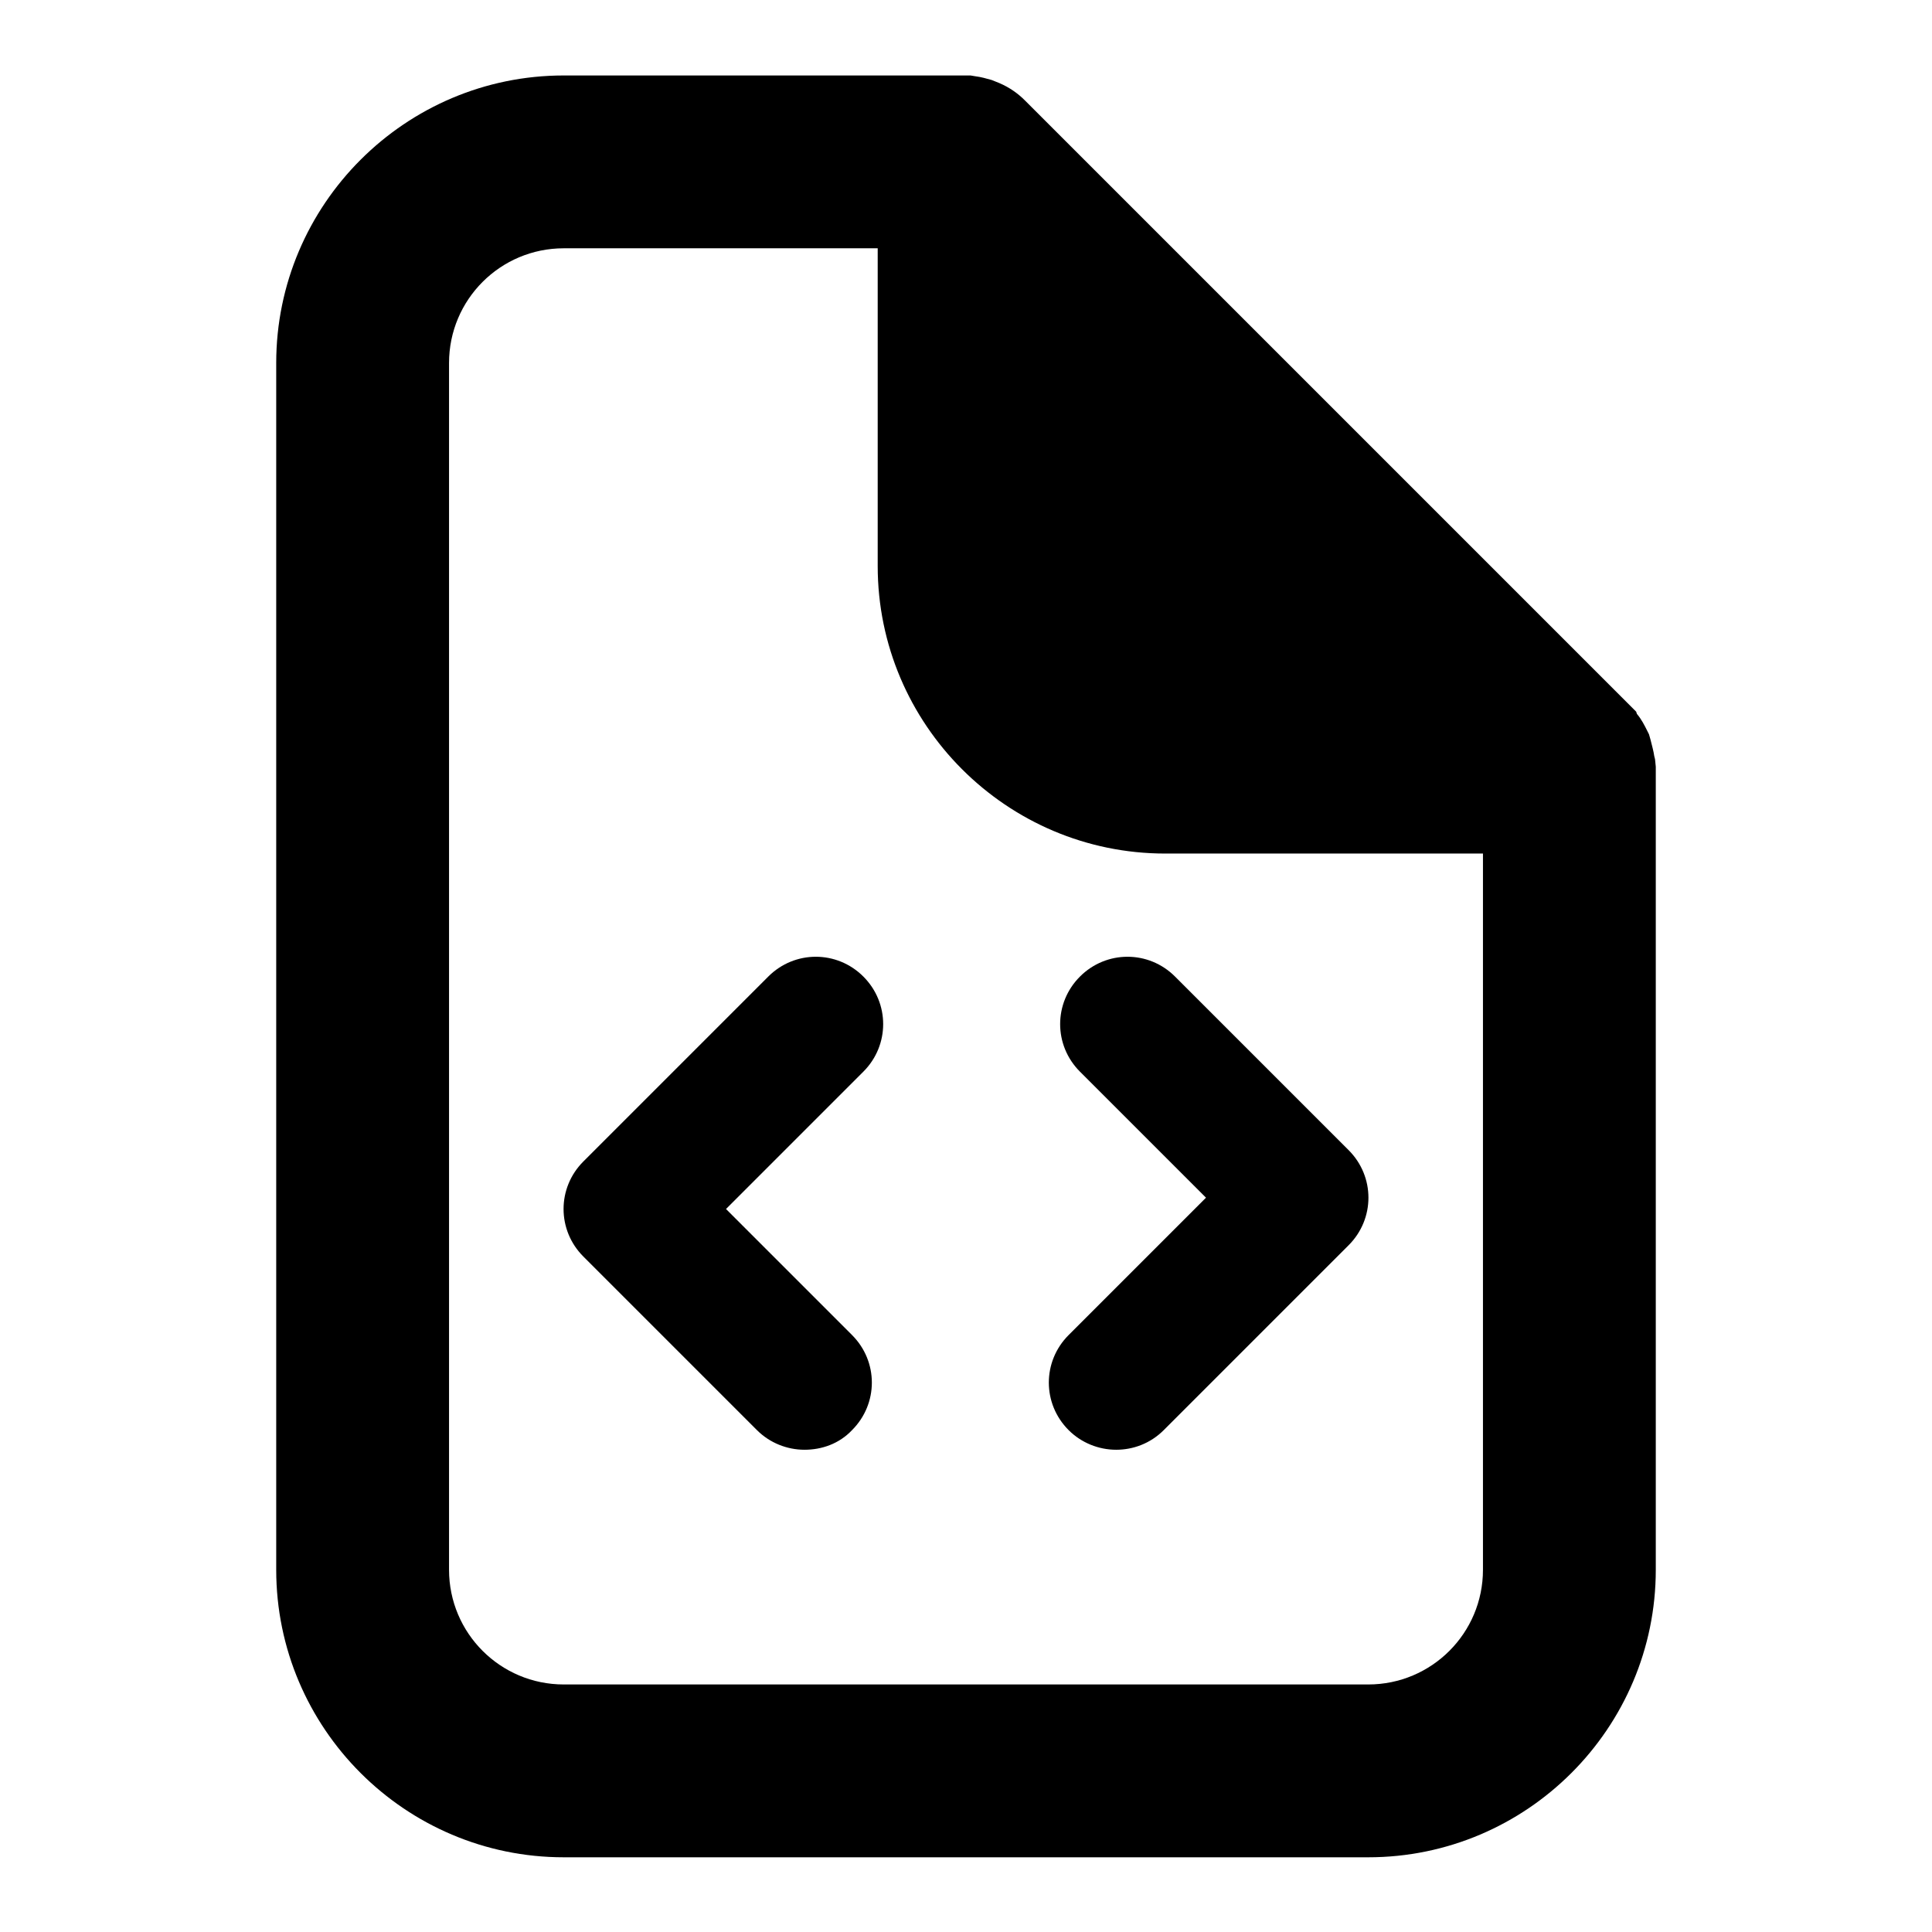 <?xml version="1.0" encoding="utf-8"?>
<!-- Svg Vector Icons : http://www.onlinewebfonts.com/icon -->
<!DOCTYPE svg PUBLIC "-//W3C//DTD SVG 1.1//EN" "http://www.w3.org/Graphics/SVG/1.1/DTD/svg11.dtd">
<svg version="1.1" xmlns="http://www.w3.org/2000/svg" xmlns:xlink="http://www.w3.org/1999/xlink" x="0px" y="0px" viewBox="0 0 256 256" enable-background="new 0 0 256 256" xml:space="preserve">
<g><g><g><g><path fill="#000000" d="M219.3,100.6l-0.1-0.4c-0.1-0.7-0.3-1.4-0.5-2.2l-0.2-0.7l-0.2-0.4c-0.4-0.8-0.8-1.6-1.4-2.3l-0.1-0.3l-81-81c-0.9-0.9-2-1.7-3.4-2.3l-1-0.4c-0.7-0.2-1.4-0.4-2.2-0.5l-0.6-0.1H74.7c-21,0-38.1,17.1-38.1,38.1v159.9c0,21,17.1,38.1,38.1,38.1h106.6c21,0,38.1-17.1,38.1-38.1V101.6L219.3,100.6z M59.5,48.1c0-8.4,6.8-15.2,15.2-15.2h41.6V75c0,21,17.1,38.1,38.1,38.1h42.1v94.9c0,8.4-6.8,15.2-15.2,15.2H74.7c-8.4,0-15.2-6.8-15.2-15.2V48.1z"/><g><g><path fill="#000000" d="M106.6,192.1c-2.3,0-4.6-0.9-6.3-2.6l-23-23c-3.5-3.5-3.5-9.1,0-12.6l24.5-24.5c3.5-3.5,9.1-3.5,12.6,0c3.5,3.5,3.5,9.1,0,12.6l-18.2,18.2l16.7,16.7c3.5,3.5,3.5,9.1,0,12.6C111.2,191.3,108.9,192.1,106.6,192.1z"/></g><g><path fill="#000000" d="M147.9,192.1c-2.3,0-4.6-0.9-6.3-2.6c-3.5-3.5-3.5-9.1,0-12.6l18.2-18.2L143.1,142c-3.5-3.5-3.5-9.1,0-12.6c3.5-3.5,9.1-3.5,12.6,0l23,23c3.5,3.5,3.5,9.1,0,12.6l-24.5,24.5C152.4,191.3,150.1,192.1,147.9,192.1z"/></g></g></g></g><g></g><g></g><g></g><g></g><g></g><g></g><g></g><g></g><g></g><g></g><g></g><g></g><g></g><g></g><g></g></g></g>
</svg>